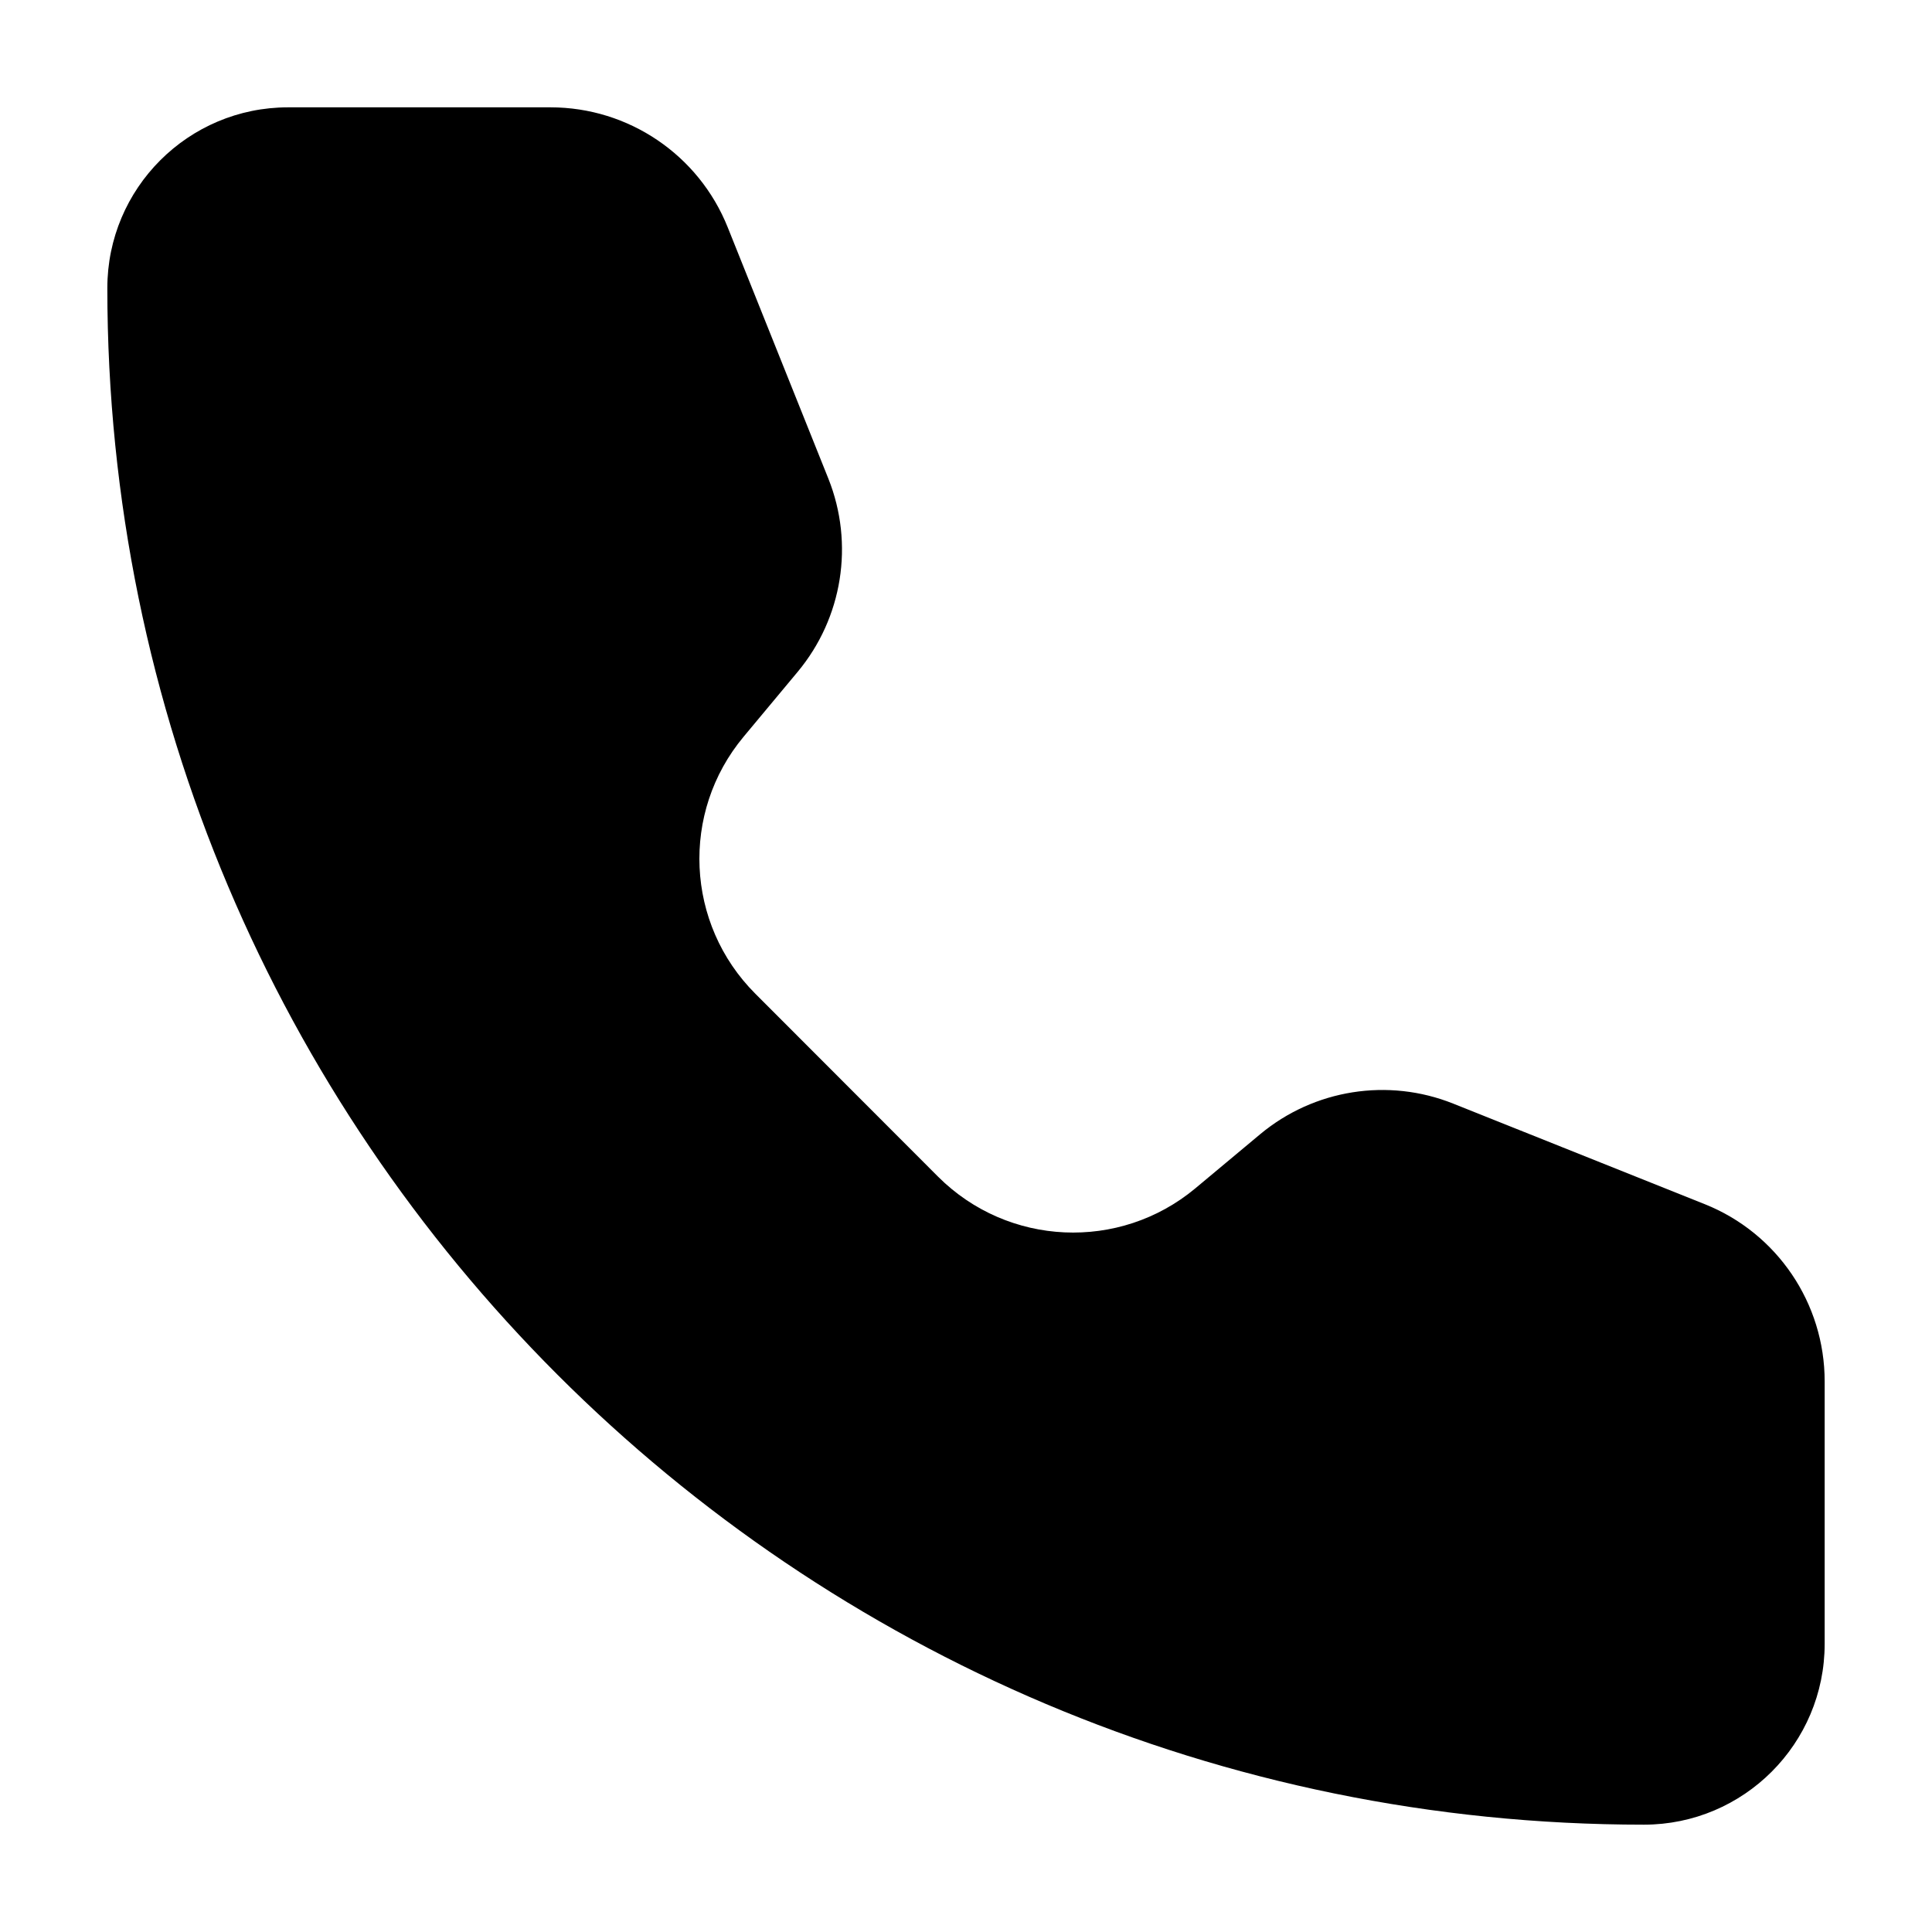 <svg width="18" height="18" viewBox="0 0 18 18" fill="none" xmlns="http://www.w3.org/2000/svg">
<path d="M6.78 2.118C6.51 1.443 5.856 1 5.129 1H2.684C1.754 1 1 1.754 1 2.684C1 10.59 7.409 17 15.316 17C16.246 17 17 16.245 17 15.315L17 12.87C17 12.143 16.558 11.489 15.883 11.219L13.539 10.282C12.933 10.04 12.243 10.149 11.741 10.567L11.136 11.072C10.43 11.66 9.391 11.613 8.74 10.963L7.037 9.258C6.387 8.608 6.339 7.57 6.928 6.864L7.432 6.259C7.85 5.757 7.96 5.067 7.718 4.46L6.78 2.118Z" fill="#000000" stroke="none" stroke-width="1.5" stroke-linecap="round" stroke-linejoin="round"/>
</svg>
